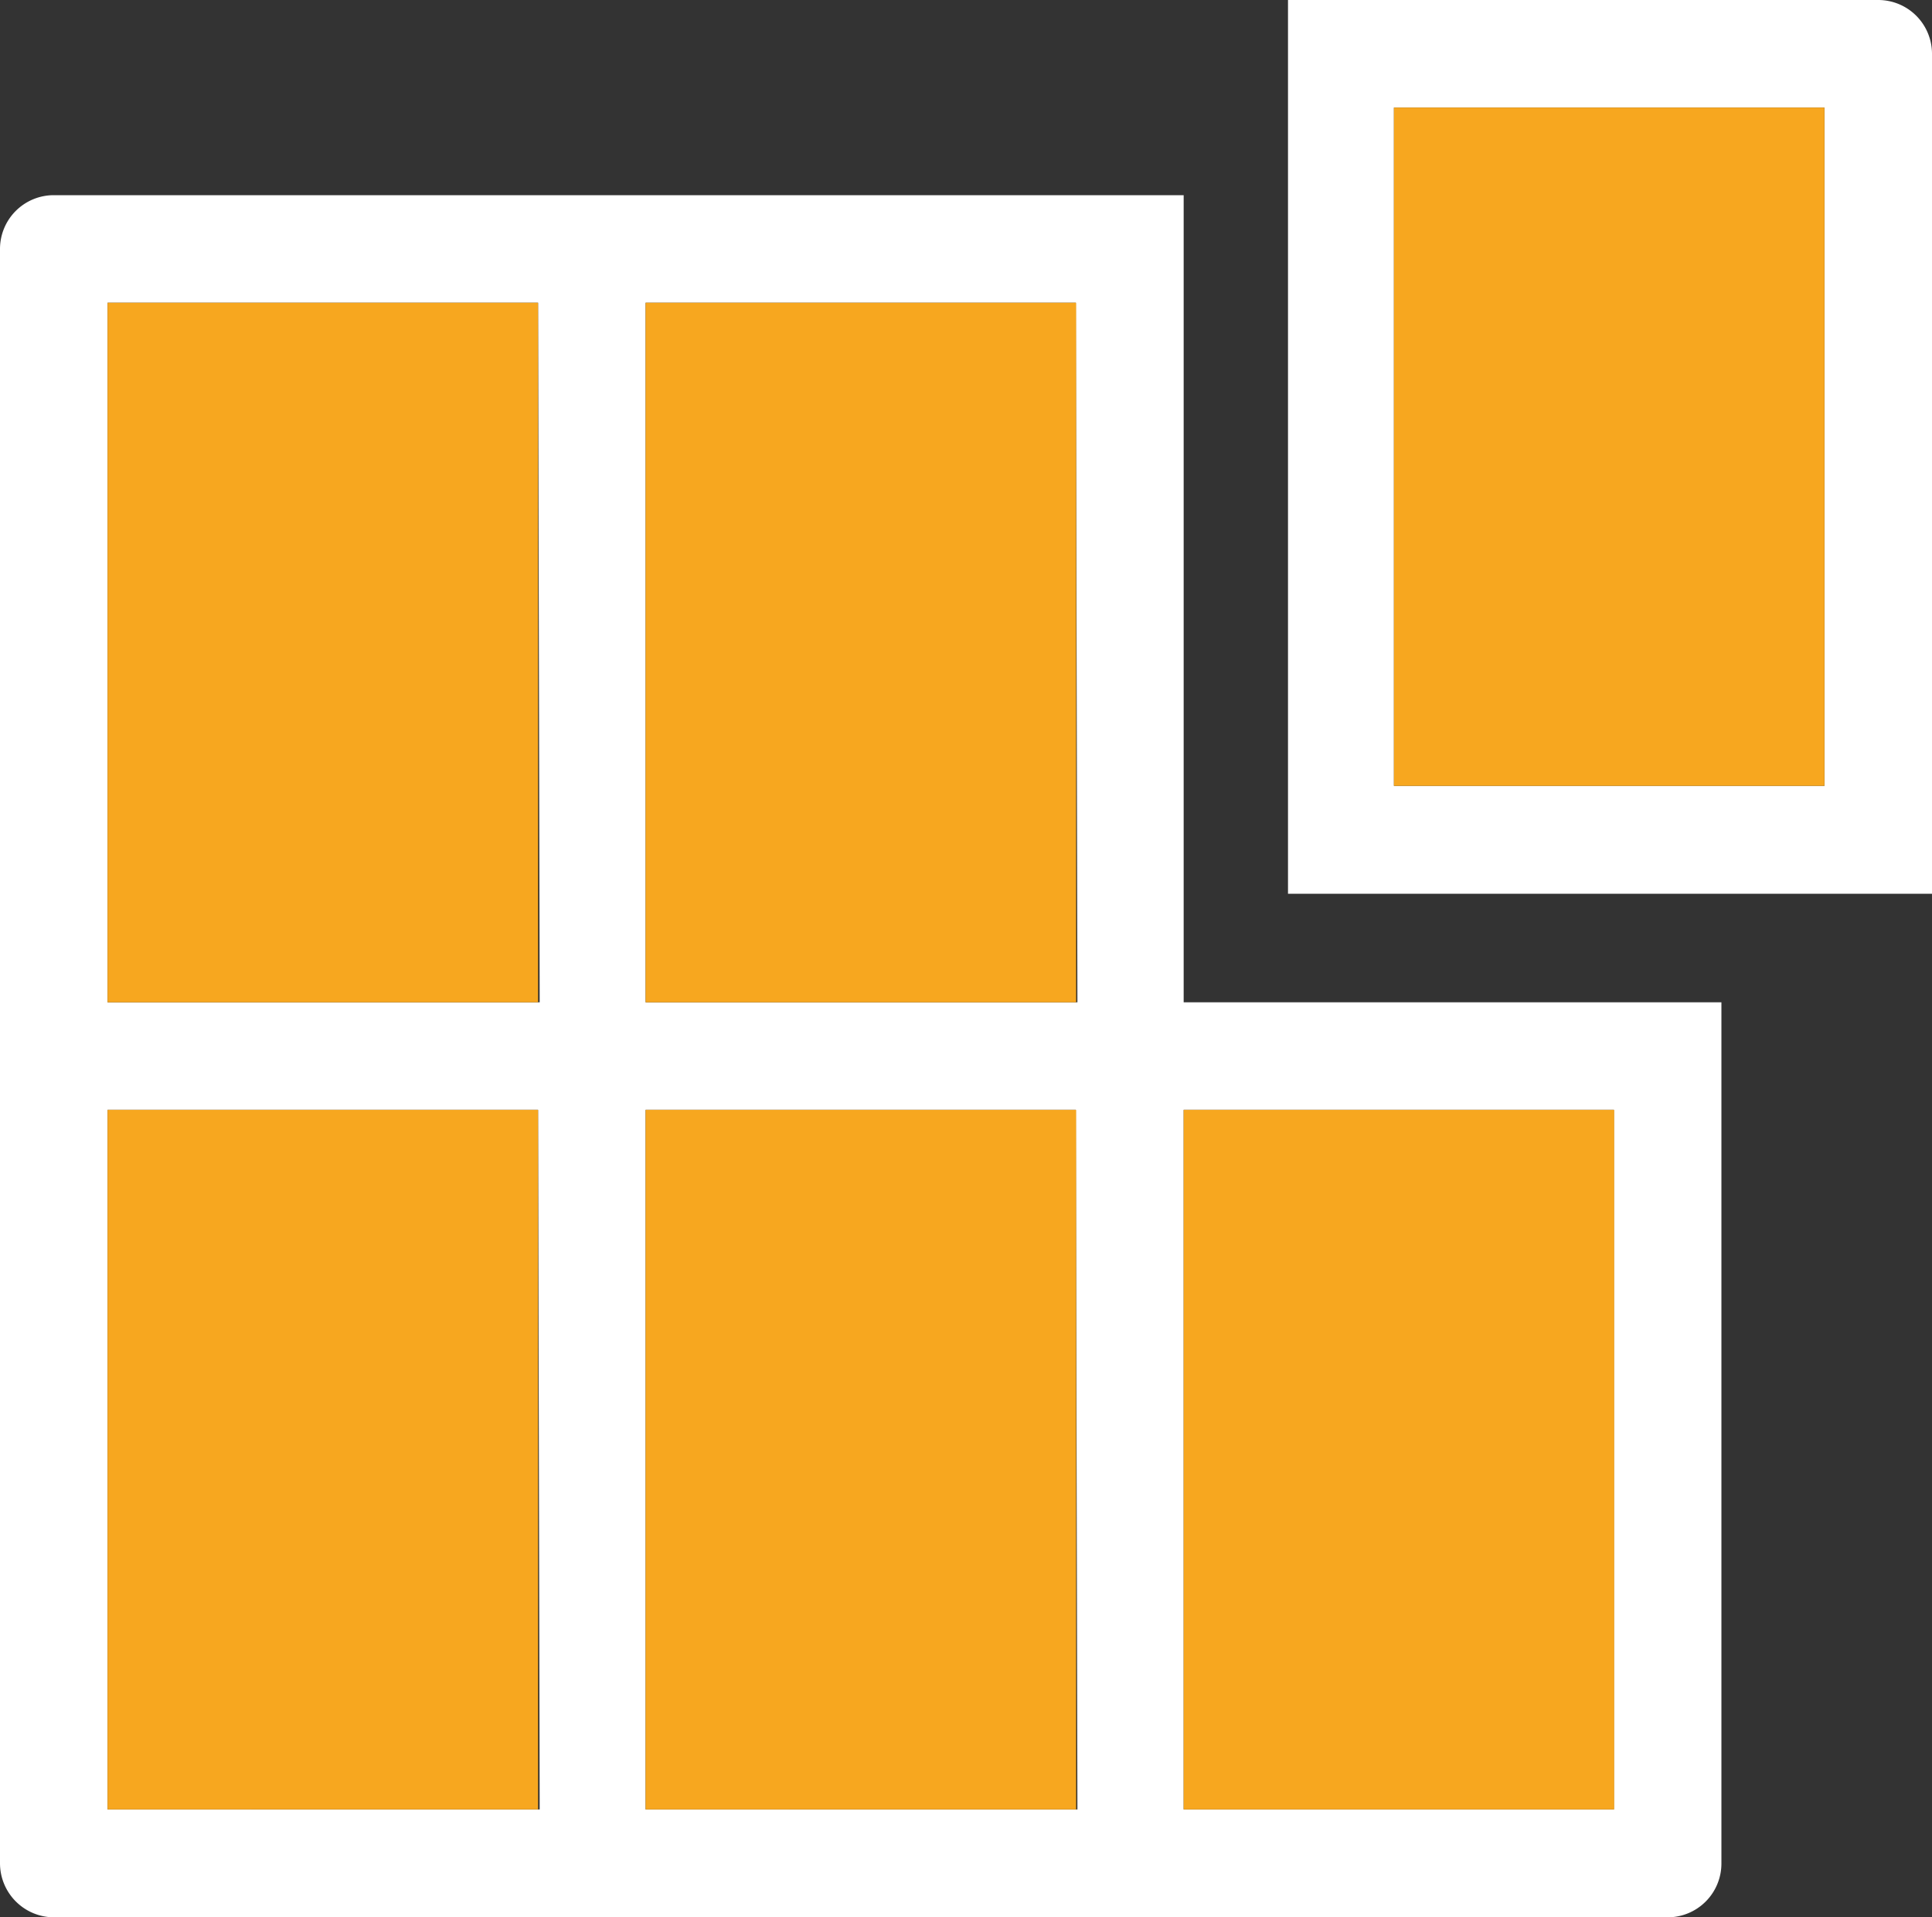 <svg xmlns="http://www.w3.org/2000/svg" viewBox="0 0 60 59.53"><rect x="0" y="0" width="60" height="59.53" fill="#333333" stroke="none"/><title>icon-stil</title><g id="Ebene_2" data-name="Ebene 2"><g id="Icons"><path d="M60,27.75H40V0H58.33A1.67,1.67,0,0,1,60,1.67ZM43.29,24.4H56.66V3.34H43.29Z" style="fill:#fff"/><path d="M36.76,31.12V6.06H1.67A1.67,1.67,0,0,0,0,7.73V57.85a1.68,1.68,0,0,0,1.67,1.68H51.79a1.67,1.67,0,0,0,1.67-1.68V31.12Zm-20,25.06H3.34V34.46H16.71Zm0-25.06H3.34V9.4H16.71Zm16.7,25.06H20.05V34.46H33.41Zm0-25.06H20.05V9.4H33.41ZM50.12,56.18H36.76V34.46H50.12Z" style="fill:#fff"/><rect x="43.29" y="3.34" width="13.37" height="21.06" style="fill:#f7a71f"/><rect x="3.34" y="34.46" width="13.37" height="21.72" style="fill:#f7a71f"/><rect x="3.34" y="9.4" width="13.37" height="21.72" style="fill:#f7a71f"/><rect x="20.05" y="34.46" width="13.37" height="21.72" style="fill:#f7a71f"/><rect x="20.05" y="9.4" width="13.37" height="21.72" style="fill:#f7a71f"/><rect x="36.76" y="34.46" width="13.37" height="21.72" style="fill:#f7a71f"/></g></g></svg>